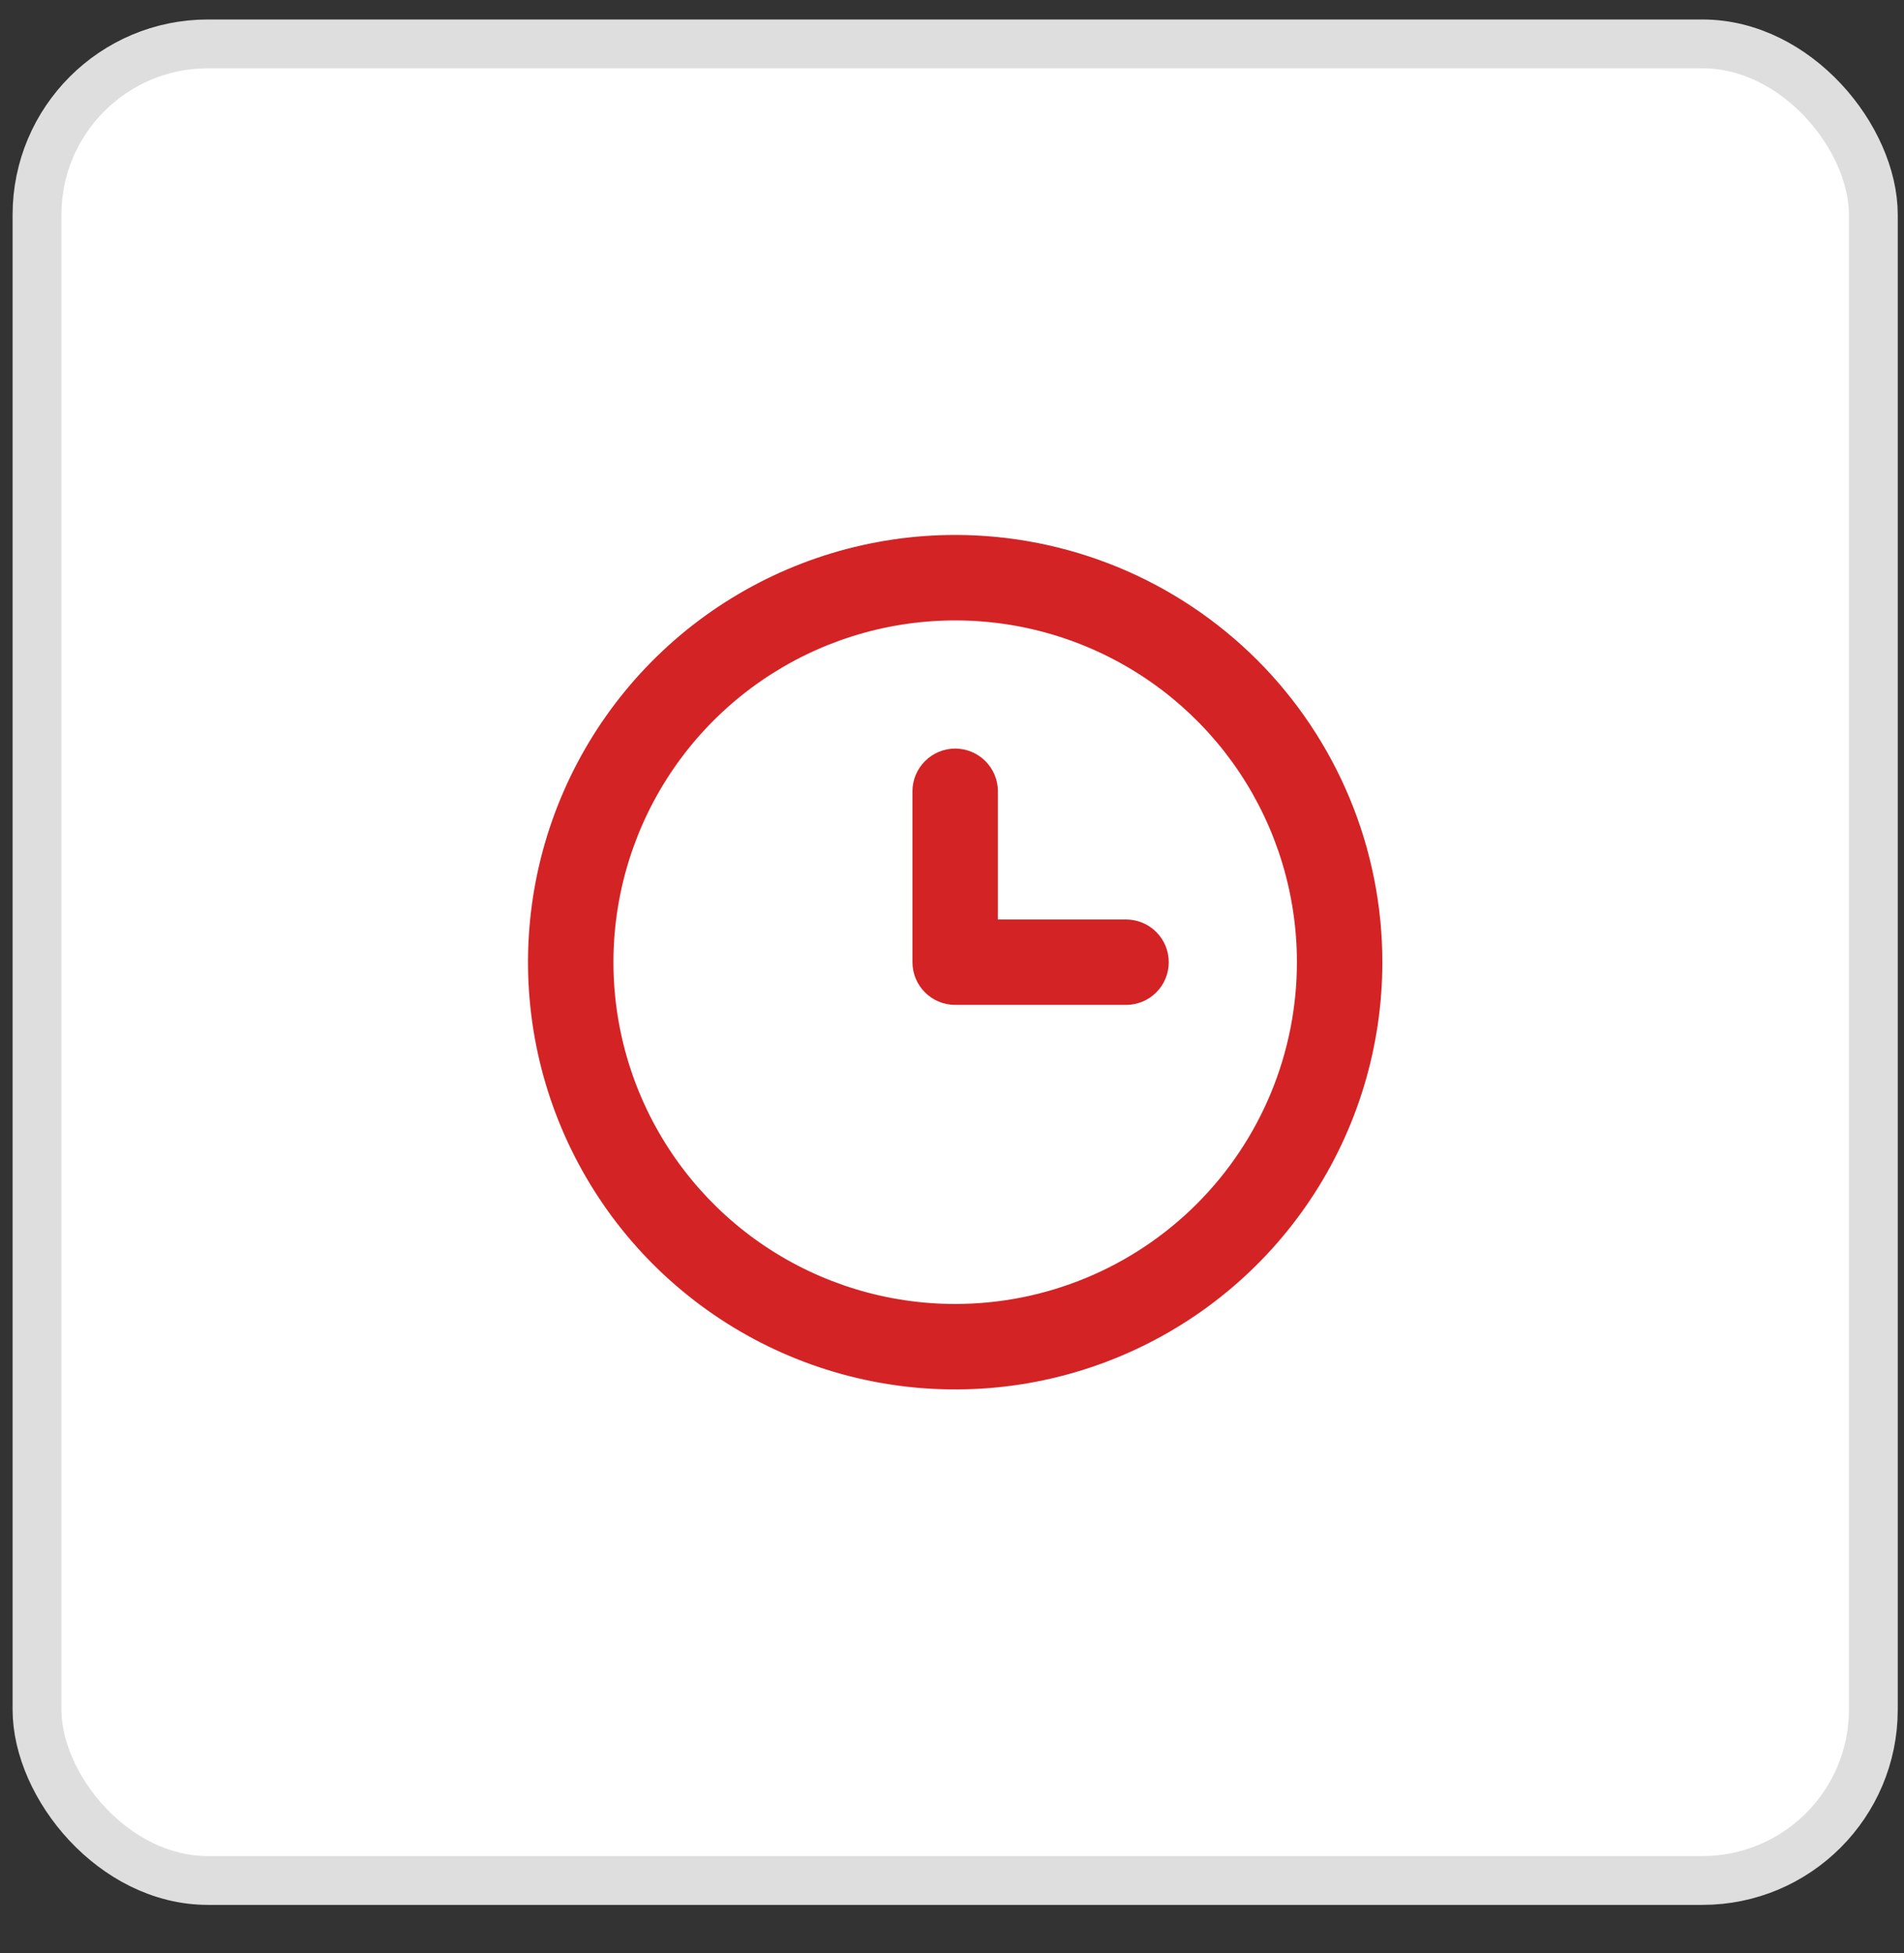 <?xml version="1.0" encoding="UTF-8"?> <svg xmlns="http://www.w3.org/2000/svg" width="39" height="40" viewBox="0 0 39 40" fill="none"><rect x="0" y="0" width="39" height="40" fill="#333333" stroke="none"/> <rect x="0.758" y="0.899" width="37.614" height="37.614" rx="3.5" fill="white" stroke="#DEDEDE"></rect> <g clip-path="url(#clip0_51_74)"> <path d="M19.565 10.956C17.835 10.956 16.143 11.47 14.704 12.431C13.265 13.393 12.144 14.759 11.481 16.358C10.819 17.957 10.646 19.716 10.983 21.413C11.321 23.111 12.154 24.67 13.378 25.894C14.602 27.117 16.161 27.951 17.858 28.288C19.556 28.626 21.315 28.453 22.914 27.79C24.513 27.128 25.879 26.007 26.841 24.568C27.802 23.129 28.315 21.437 28.315 19.706C28.315 18.557 28.089 17.419 27.649 16.358C27.209 15.296 26.565 14.332 25.753 13.519C24.94 12.707 23.975 12.062 22.914 11.622C21.852 11.183 20.714 10.956 19.565 10.956V10.956ZM19.565 26.706C18.181 26.706 16.828 26.296 15.676 25.527C14.525 24.758 13.628 23.664 13.098 22.385C12.568 21.106 12.43 19.699 12.7 18.341C12.97 16.983 13.637 15.736 14.616 14.757C15.595 13.778 16.842 13.111 18.2 12.841C19.558 12.571 20.965 12.709 22.244 13.239C23.523 13.769 24.616 14.666 25.386 15.817C26.155 16.968 26.565 18.322 26.565 19.706C26.565 21.563 25.828 23.343 24.515 24.656C23.202 25.969 21.422 26.706 19.565 26.706V26.706Z" fill="#D42325"></path> <path d="M23.065 18.831H20.44V16.206C20.44 15.974 20.348 15.752 20.184 15.588C20.02 15.424 19.797 15.331 19.565 15.331C19.333 15.331 19.111 15.424 18.947 15.588C18.782 15.752 18.69 15.974 18.69 16.206V19.706C18.69 19.939 18.782 20.161 18.947 20.325C19.111 20.489 19.333 20.581 19.565 20.581H23.065C23.297 20.581 23.52 20.489 23.684 20.325C23.848 20.161 23.94 19.939 23.94 19.706C23.94 19.474 23.848 19.252 23.684 19.088C23.52 18.924 23.297 18.831 23.065 18.831Z" fill="#D42325"></path> </g> <defs> <clipPath id="clip0_51_74"> <rect width="21" height="21" fill="white" transform="translate(9.065 9.206)"></rect> </clipPath> </defs> </svg> 